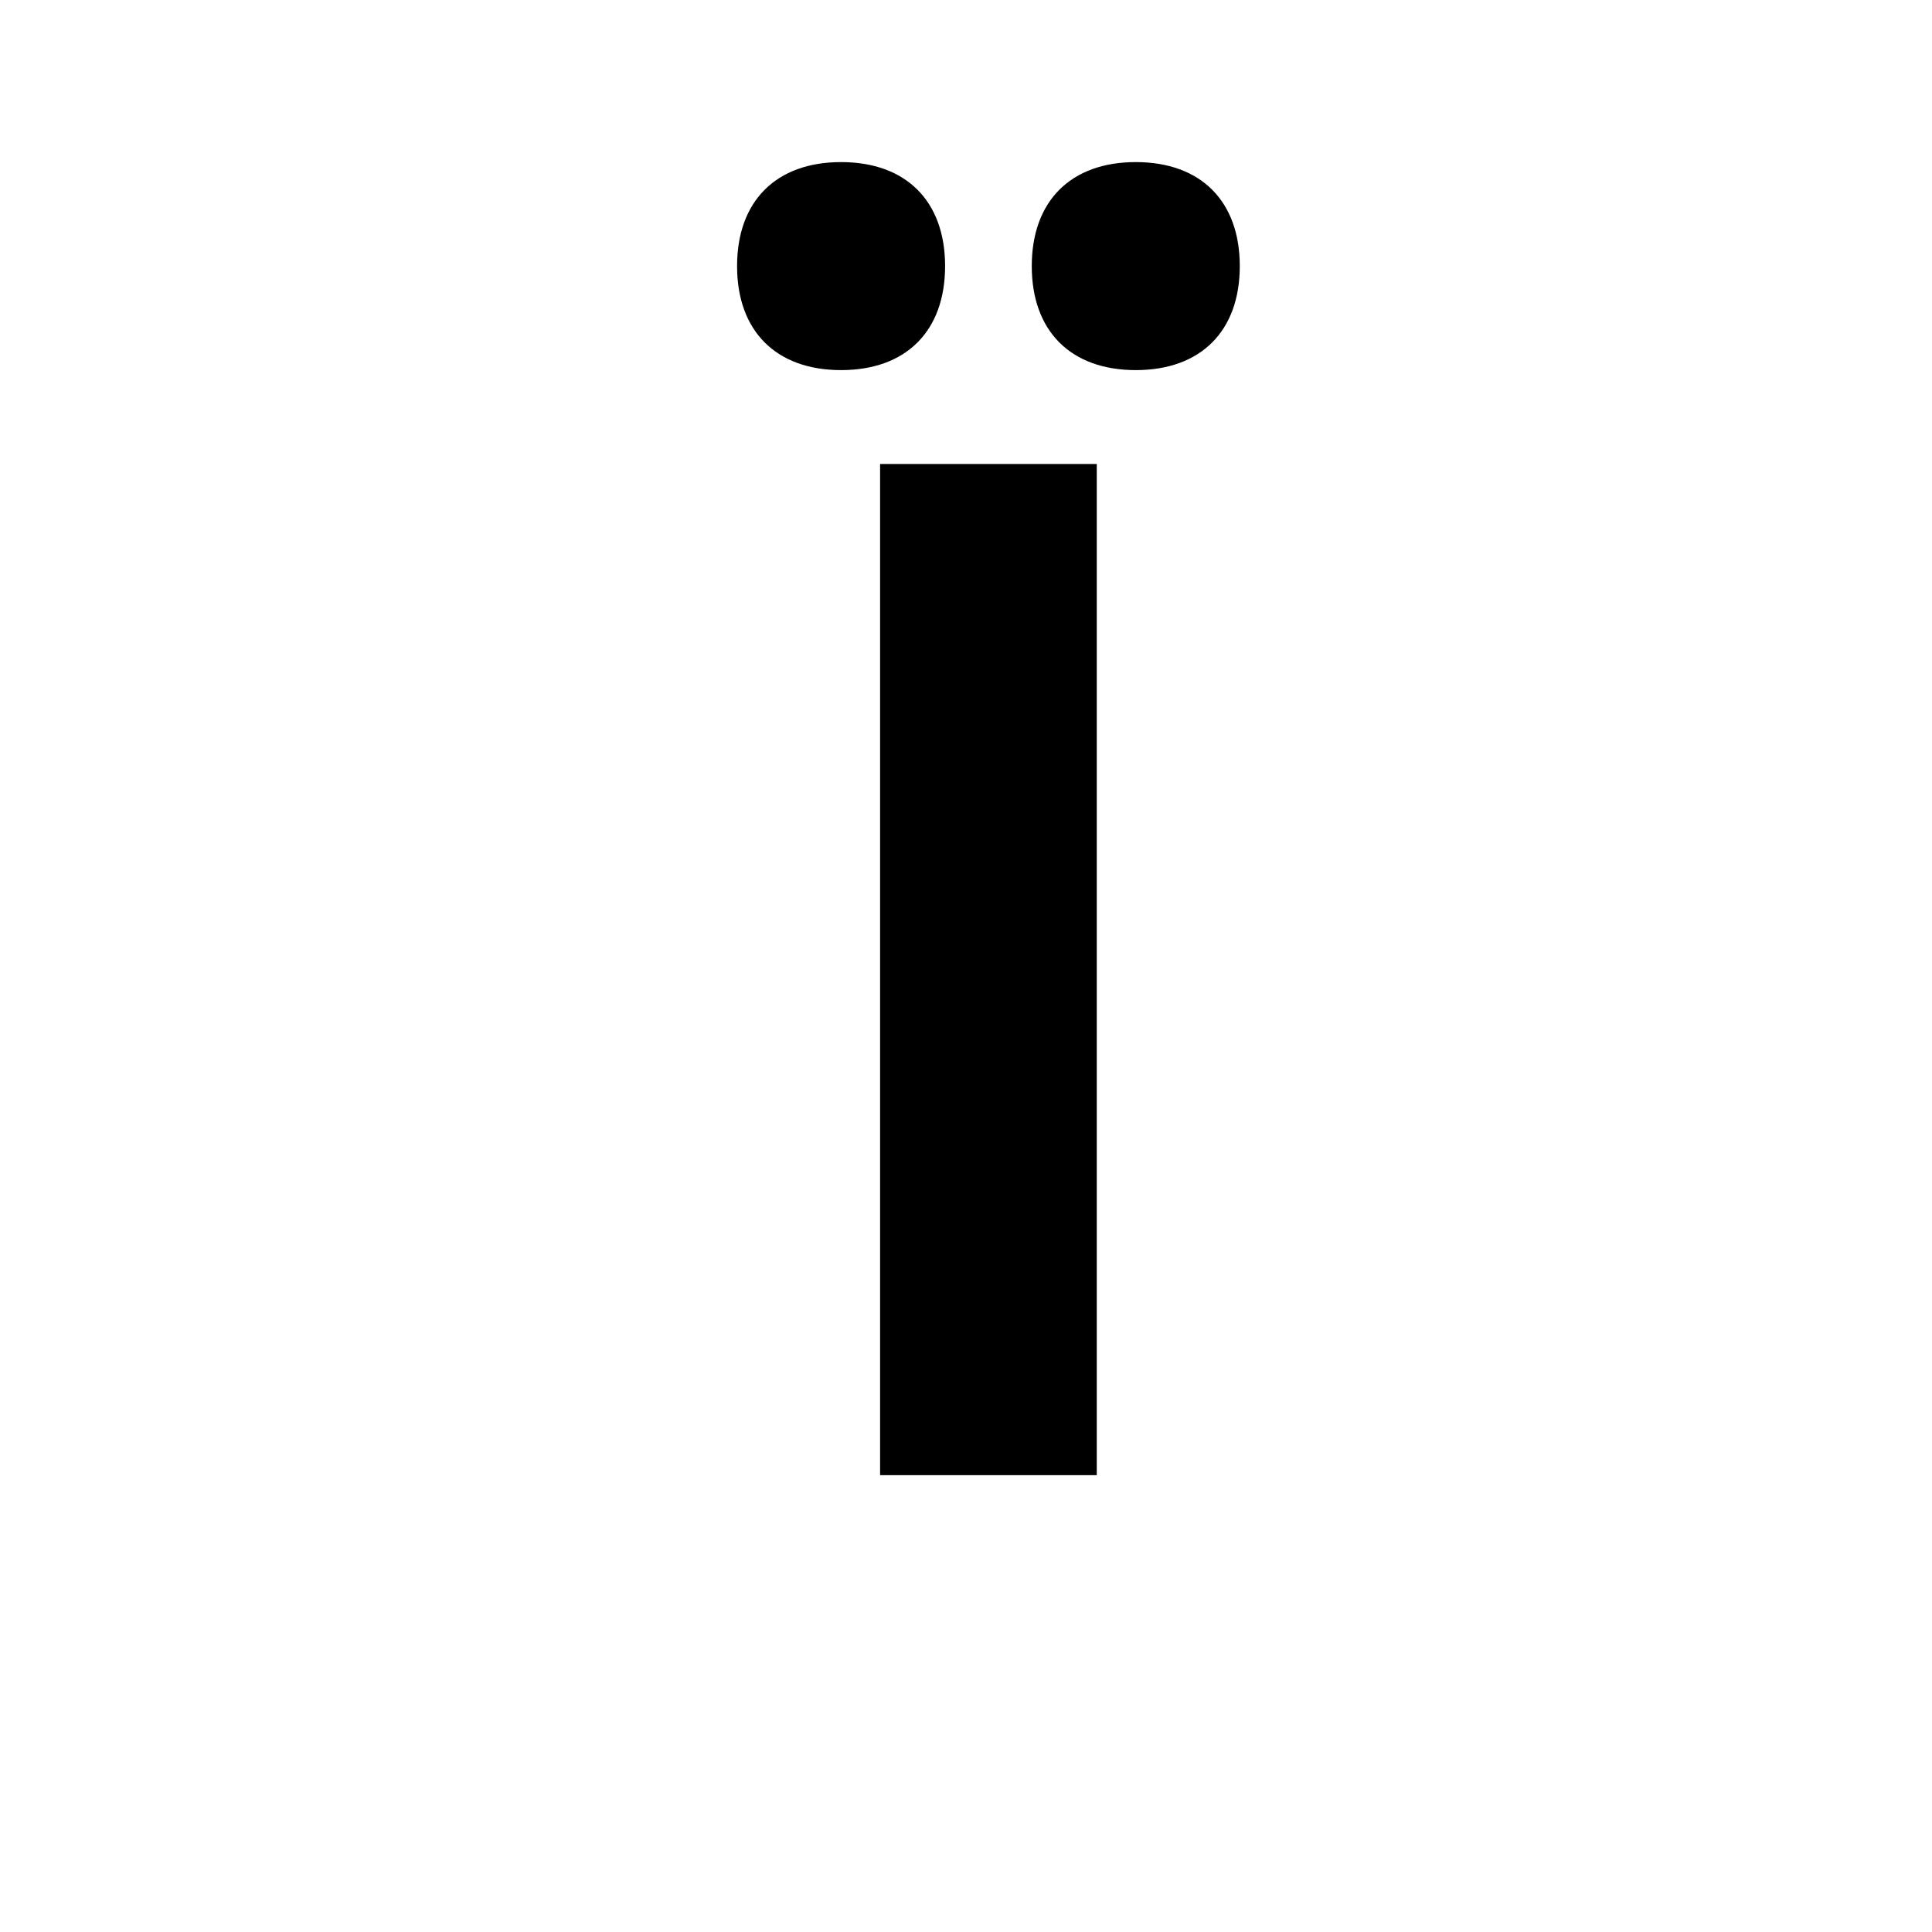 <svg id="Layer_1" data-name="Layer 1" xmlns="http://www.w3.org/2000/svg" viewBox="0 0 900 900"><path d="M391.81,75.51c30.282,0,48.451,18.169,48.451,48.45s-18.169,48.451-48.451,48.451-48.452-18.169-48.452-48.451S361.528,75.51,391.81,75.51Zm18.169,140.641H510.918V687.2H409.979ZM529.087,75.51c30.281,0,48.45,18.169,48.45,48.45s-18.169,48.451-48.45,48.451-48.451-18.169-48.451-48.451S498.805,75.51,529.087,75.51Z"/></svg>